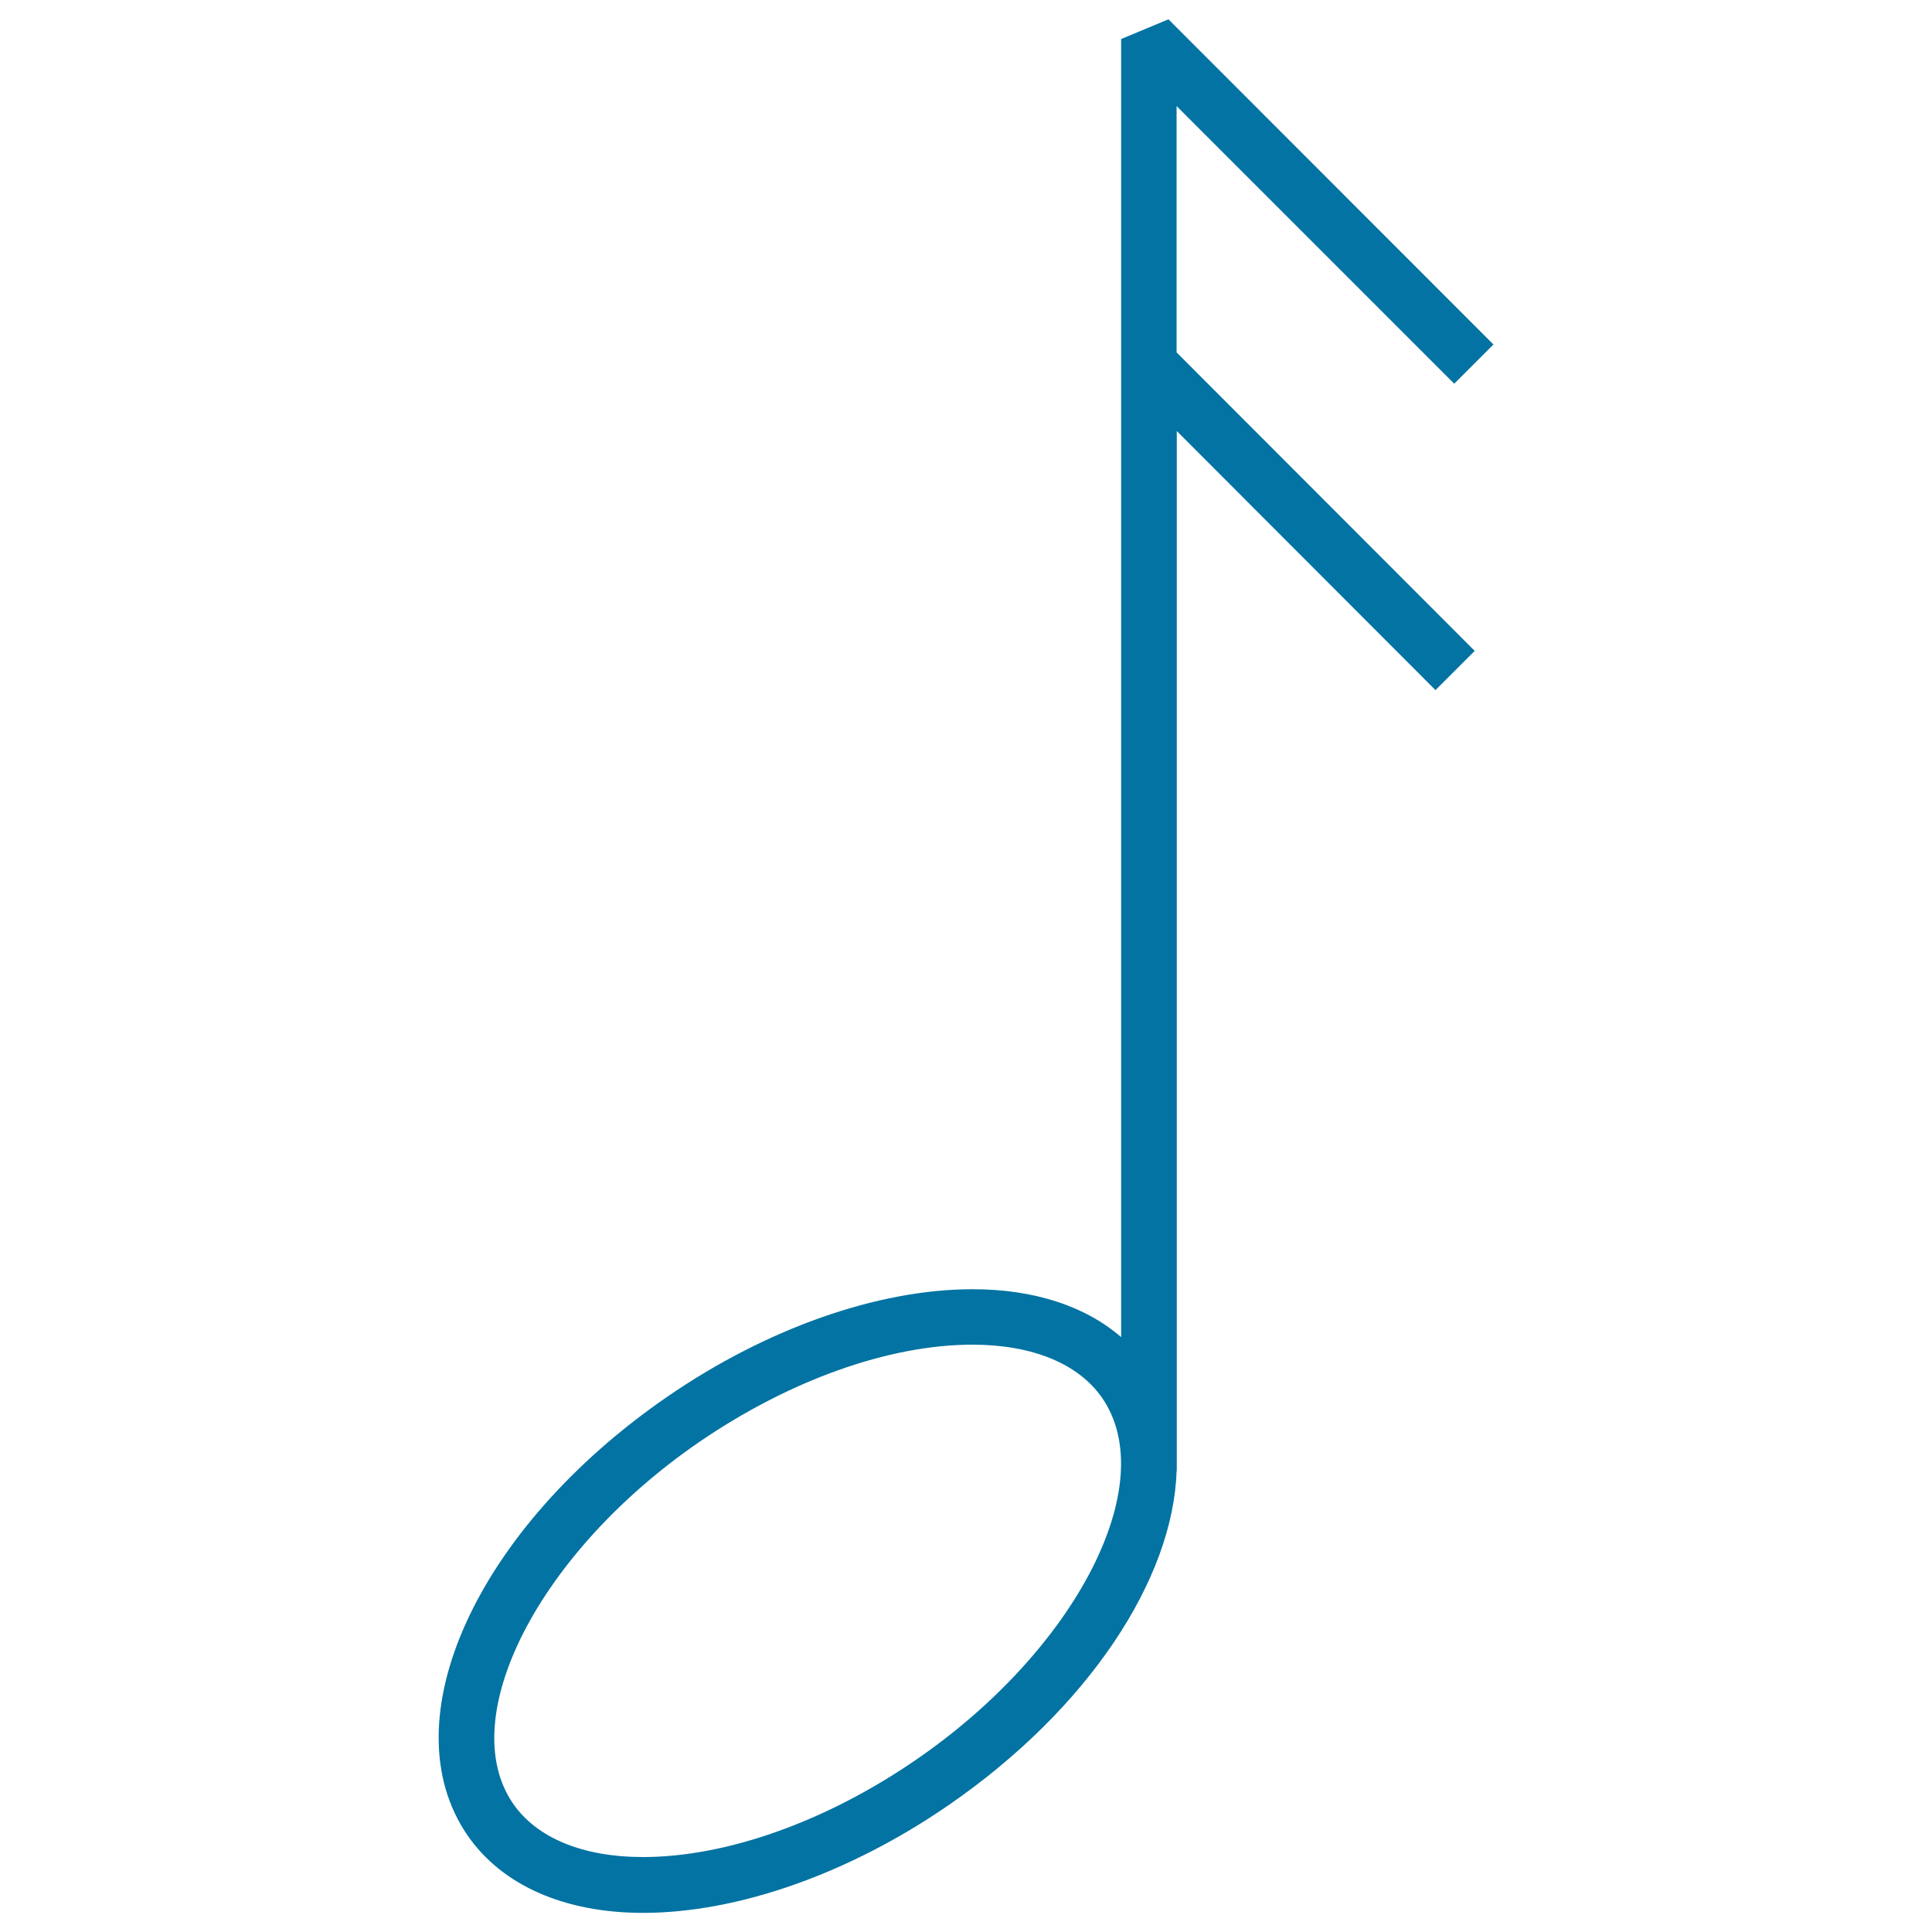 <svg xmlns="http://www.w3.org/2000/svg" viewBox="0 0 1000 1000" style="fill:#0273a2">
<title>Musical Note SVG icon</title>
<g><path d="M609,54.9l143.7,143.7l20.3-20.3L604.8,10l-24.5,10.2v671.9c-18.6-16.1-45.1-24.8-76.9-24.8c-49.1,0-106.7,20.3-158.1,55.7c-98.7,68-144.1,167.7-103.3,227c17.8,25.8,50.1,40.1,90.8,40.1c49.1,0,106.7-20.3,158.1-55.7c72.7-50.1,116.3-117.2,118.1-172.9h0.1V760c0-1.3,0-2.5,0-3.7V223.1L743,357.2l20.3-20.3L609,182.4L609,54.9L609,54.9z M474.5,910.6c-46.7,32.2-98.4,50.6-141.7,50.6c-31,0-54.9-9.8-67.2-27.6c-30.6-44.4,13.3-130.1,96-187C408.3,714.5,460,696,503.3,696c31,0,54.9,9.8,67.2,27.6C601.1,768.1,557.1,853.7,474.5,910.6z"/></g>
</svg>